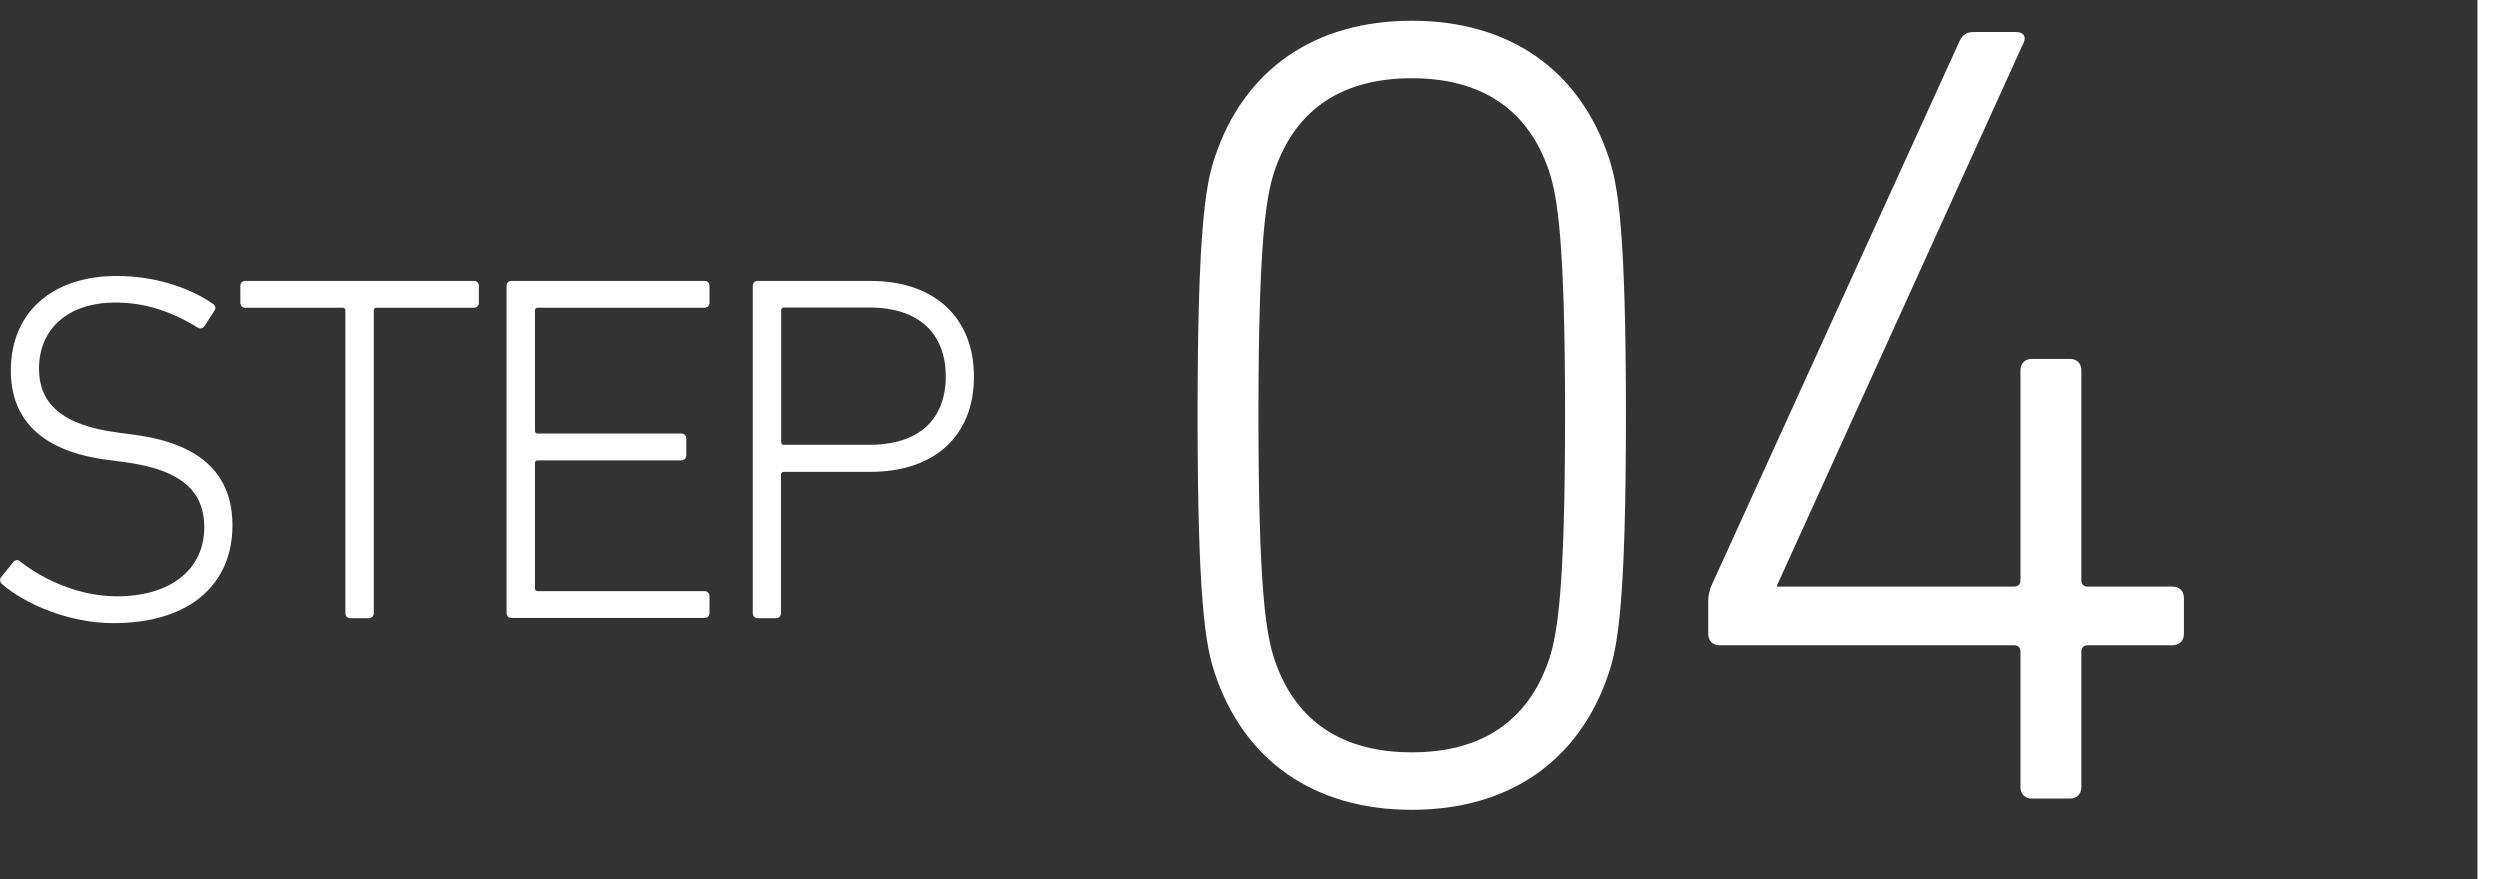 <?xml version="1.0" encoding="UTF-8"?>
<svg id="b" data-name="レイヤー 2" xmlns="http://www.w3.org/2000/svg" width="110.89" height="39" viewBox="0 0 110.89 39">
  <rect x="0" y="0" width="110.89" height="39" fill="#333333" stroke="none"/>
  <g id="c" data-name="レイヤー 1">
    <g>
      <path d="M53.12,18.42c0-8.15,.35-10.2,.75-11.4,1.3-3.95,4.45-6.1,8.75-6.1s7.45,2.15,8.75,6.1c.4,1.2,.75,3.25,.75,11.4s-.35,10.2-.75,11.4c-1.3,3.95-4.45,6.1-8.75,6.1s-7.45-2.15-8.75-6.1c-.4-1.2-.75-3.25-.75-11.4Zm9.5,14.95c3,0,5.15-1.3,6.1-4.15,.35-1.1,.7-2.95,.7-10.8s-.35-9.7-.7-10.8c-.95-2.85-3.1-4.15-6.1-4.15s-5.15,1.3-6.1,4.15c-.35,1.1-.7,2.95-.7,10.8s.35,9.7,.7,10.8c.95,2.85,3.1,4.15,6.1,4.15Z" style="fill: #fff;"/>
      <path d="M75.77,28.12v-1.5c0-.2,.05-.35,.1-.55L86.92,1.82c.15-.3,.3-.4,.65-.4h1.85c.35,0,.45,.2,.35,.45l-10.95,24.1v.05h10.5c.2,0,.3-.1,.3-.3v-9.3c0-.3,.2-.5,.5-.5h1.7c.3,0,.5,.2,.5,.5v9.3c0,.2,.1,.3,.3,.3h3.75c.3,0,.5,.2,.5,.5v1.6c0,.3-.2,.5-.5,.5h-3.75c-.2,0-.3,.1-.3,.3v6c0,.3-.2,.5-.5,.5h-1.7c-.3,0-.5-.2-.5-.5v-6c0-.2-.1-.3-.3-.3h-13.05c-.3,0-.5-.2-.5-.5Z" style="fill: #fff;"/>
    </g>
    <g>
      <path d="M.08,25.9c-.09-.09-.11-.22-.02-.31l.53-.66c.09-.11,.22-.11,.31-.02,.99,.77,2.55,1.54,4.29,1.54,2.4,0,3.87-1.21,3.87-3.06,0-1.47-.84-2.55-3.59-2.9l-.68-.09c-2.93-.37-4.31-1.78-4.31-3.96,0-2.6,1.85-4.2,4.71-4.2,1.65,0,3.23,.51,4.27,1.25,.11,.07,.13,.2,.04,.31l-.44,.68c-.09,.11-.2,.11-.31,.04-1.19-.73-2.35-1.1-3.63-1.1-2.13,0-3.39,1.19-3.39,2.93,0,1.52,.97,2.51,3.52,2.84l.68,.09c3.04,.4,4.38,1.8,4.38,4.03,0,2.53-1.8,4.33-5.28,4.33-1.96,0-3.92-.84-4.95-1.74Z" style="fill: #fff;"/>
      <path d="M15.54,27.42c-.13,0-.22-.09-.22-.22V13.78c0-.09-.04-.13-.13-.13h-4.31c-.13,0-.22-.09-.22-.22v-.75c0-.13,.09-.22,.22-.22h10.14c.13,0,.22,.09,.22,.22v.75c0,.13-.09,.22-.22,.22h-4.31c-.09,0-.13,.04-.13,.13v13.42c0,.13-.09,.22-.22,.22h-.81Z" style="fill: #fff;"/>
      <path d="M22.47,12.68c0-.13,.09-.22,.22-.22h8.56c.13,0,.22,.09,.22,.22v.75c0,.13-.09,.22-.22,.22h-7.39c-.09,0-.13,.04-.13,.13v5.32c0,.09,.04,.13,.13,.13h6.36c.13,0,.22,.09,.22,.22v.75c0,.13-.09,.22-.22,.22h-6.36c-.09,0-.13,.04-.13,.13v5.54c0,.09,.04,.13,.13,.13h7.39c.13,0,.22,.09,.22,.22v.75c0,.13-.09,.22-.22,.22h-8.56c-.13,0-.22-.09-.22-.22V12.68Z" style="fill: #fff;"/>
      <path d="M33.61,27.42c-.13,0-.22-.09-.22-.22V12.68c0-.13,.09-.22,.22-.22h4.99c2.86,0,4.6,1.63,4.6,4.25s-1.74,4.22-4.6,4.22h-3.83c-.09,0-.13,.04-.13,.13v6.14c0,.13-.09,.22-.22,.22h-.81Zm8.34-10.72c0-1.91-1.19-3.06-3.39-3.06h-3.78c-.09,0-.13,.04-.13,.13v5.83c0,.09,.04,.13,.13,.13h3.78c2.2,0,3.39-1.12,3.39-3.04Z" style="fill: #fff;"/>
    </g>
    <line x1="110.39" x2="110.39" y2="39" style="fill: none; stroke: #fff; stroke-miterlimit: 10;"/>
  </g>
</svg>